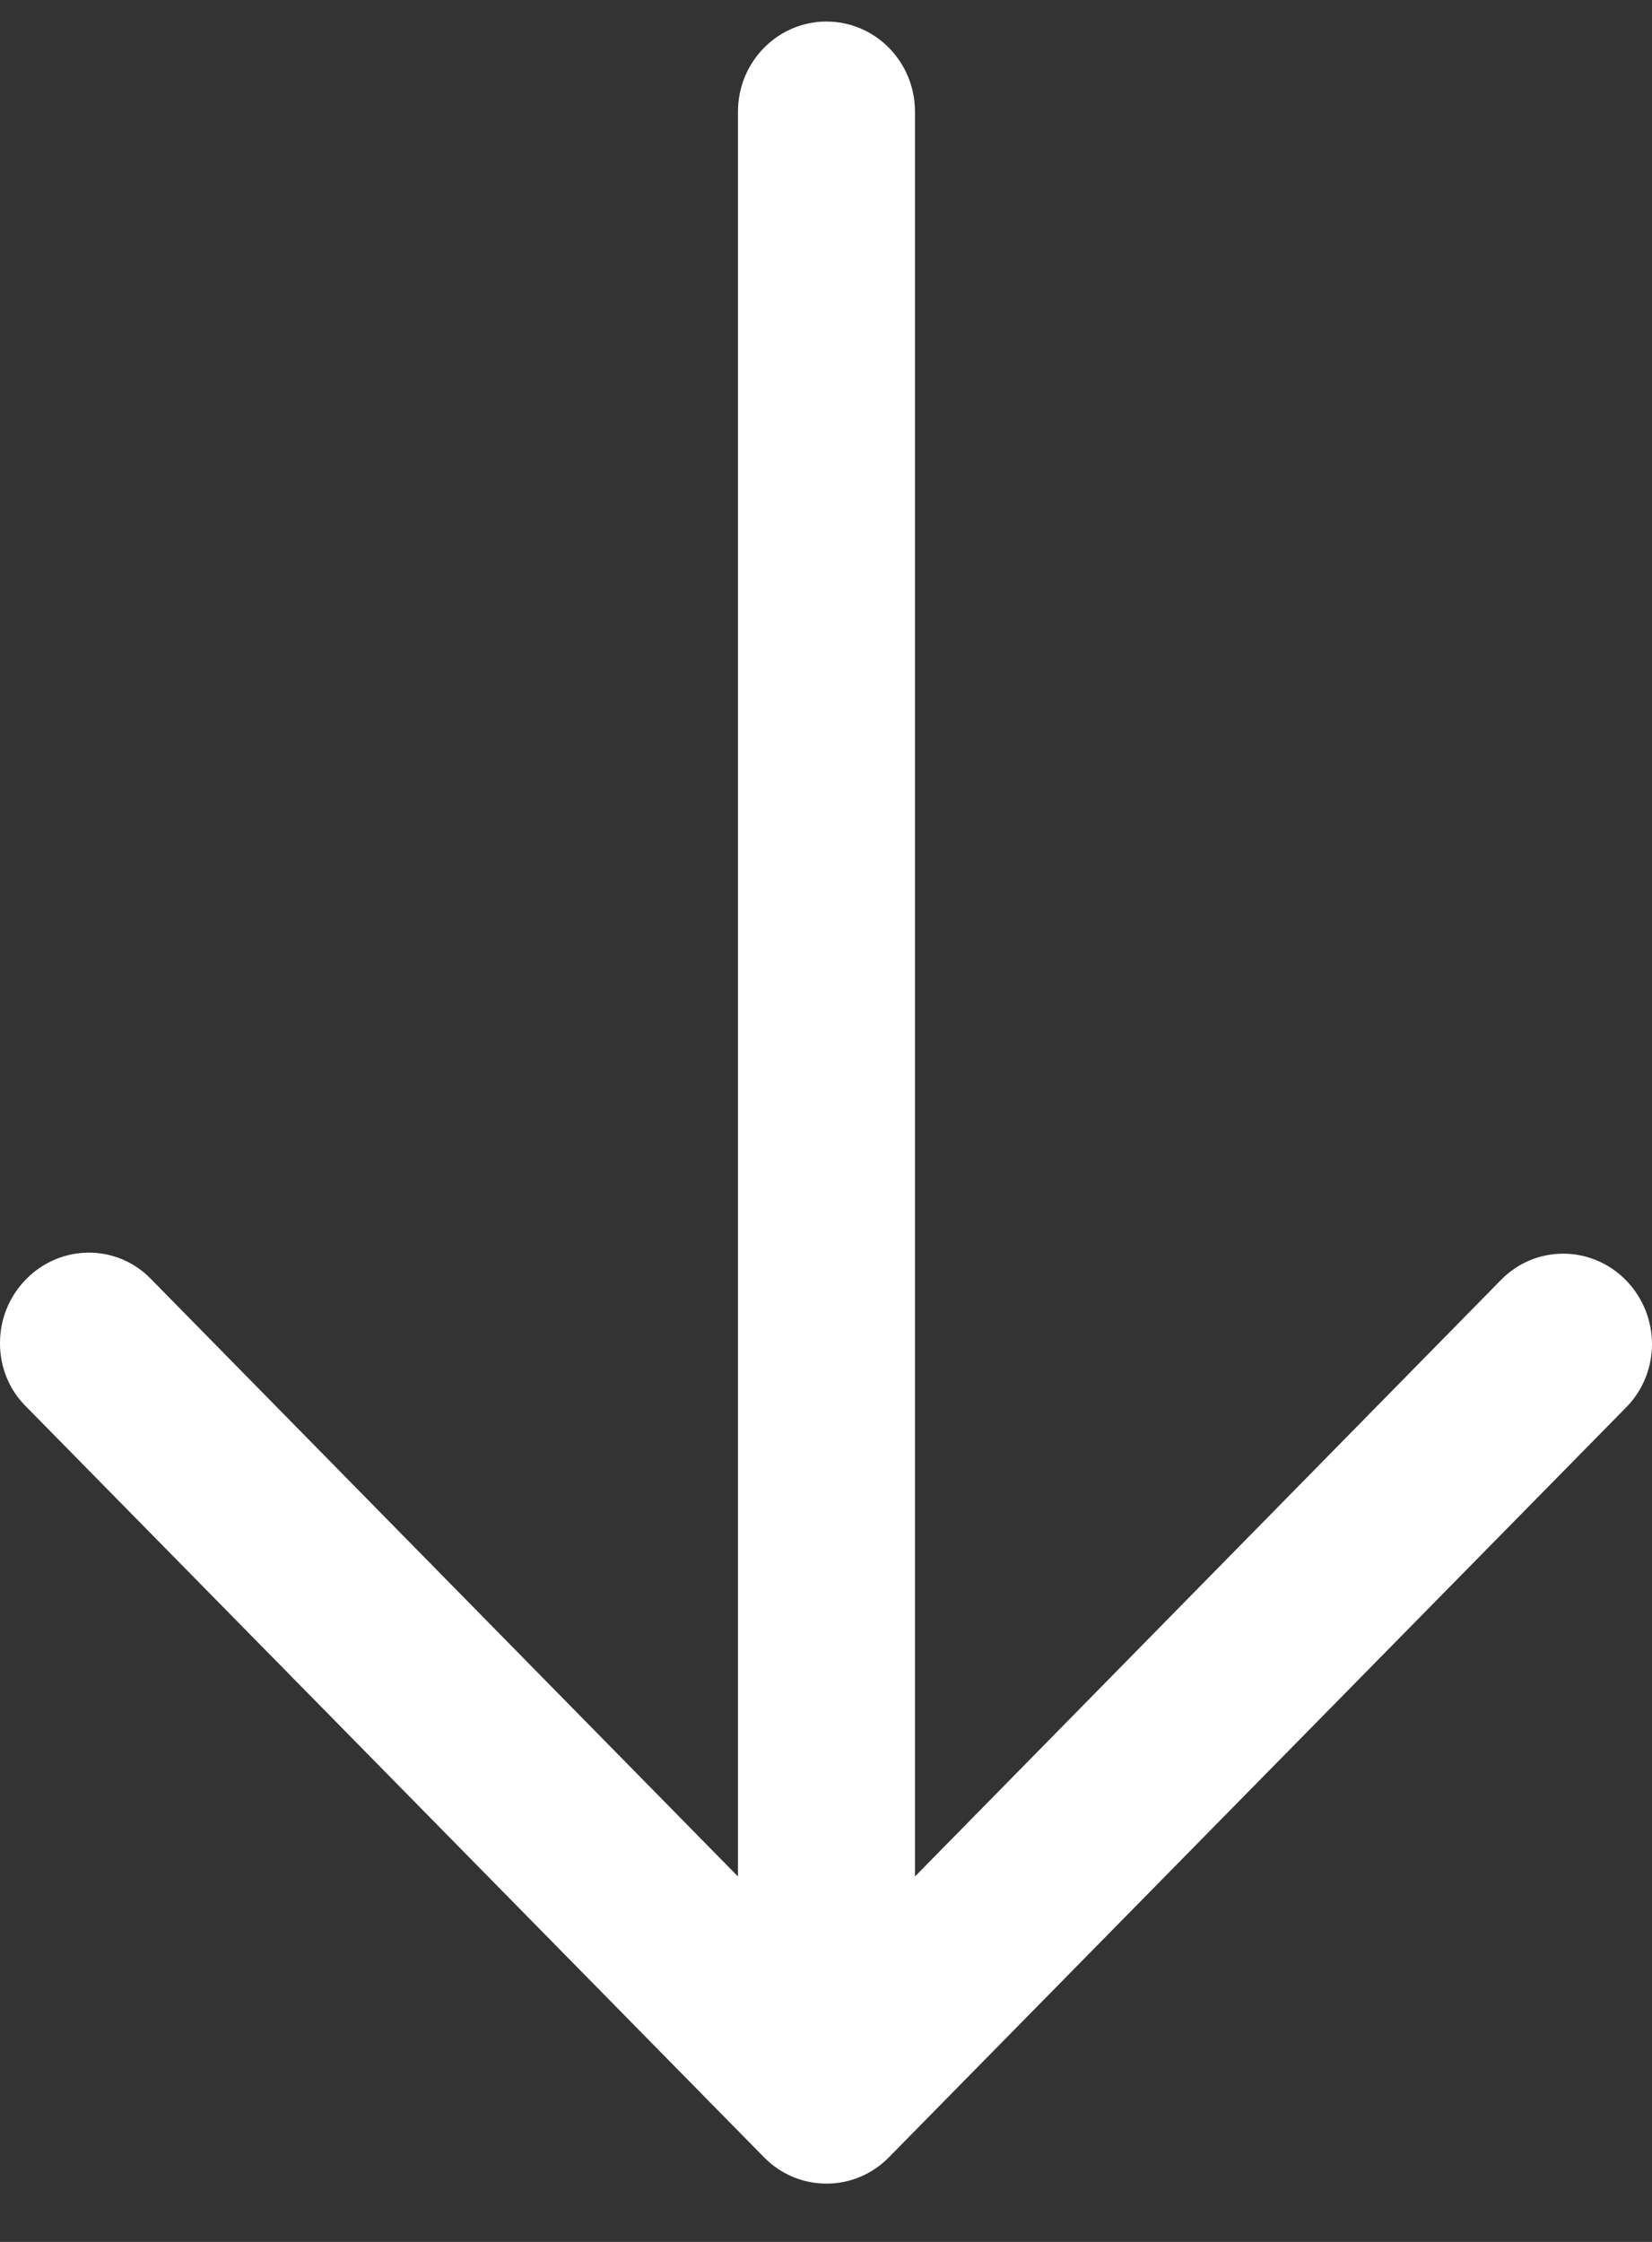 <svg width="28" height="38" viewBox="0 0 28 38" fill="none" xmlns="http://www.w3.org/2000/svg">
<rect x="0" y="0" width="28" height="38" fill="#333333" stroke="none"/>
<path d="M0.43 23.829C0.43 23.829 9.44 32.995 12.948 36.564C13.24 36.863 13.624 37.012 14.008 37.012C14.392 37.012 14.776 36.863 15.068 36.564C18.576 32.997 27.566 23.851 27.566 23.851C27.854 23.558 27.998 23.171 28 22.786C28 22.393 27.852 22 27.558 21.699C26.972 21.102 26.026 21.1 25.444 21.691L15.508 31.806V1.892C15.508 1.049 14.836 0.365 14.008 0.365C13.18 0.365 12.508 1.049 12.508 1.892V31.806L2.55 21.67C1.972 21.082 1.028 21.086 0.442 21.683C0.146 21.984 -0.002 22.377 2.00007e-05 22.77C2.00007e-05 23.155 0.142 23.538 0.43 23.829Z" fill="white"/>
</svg>

